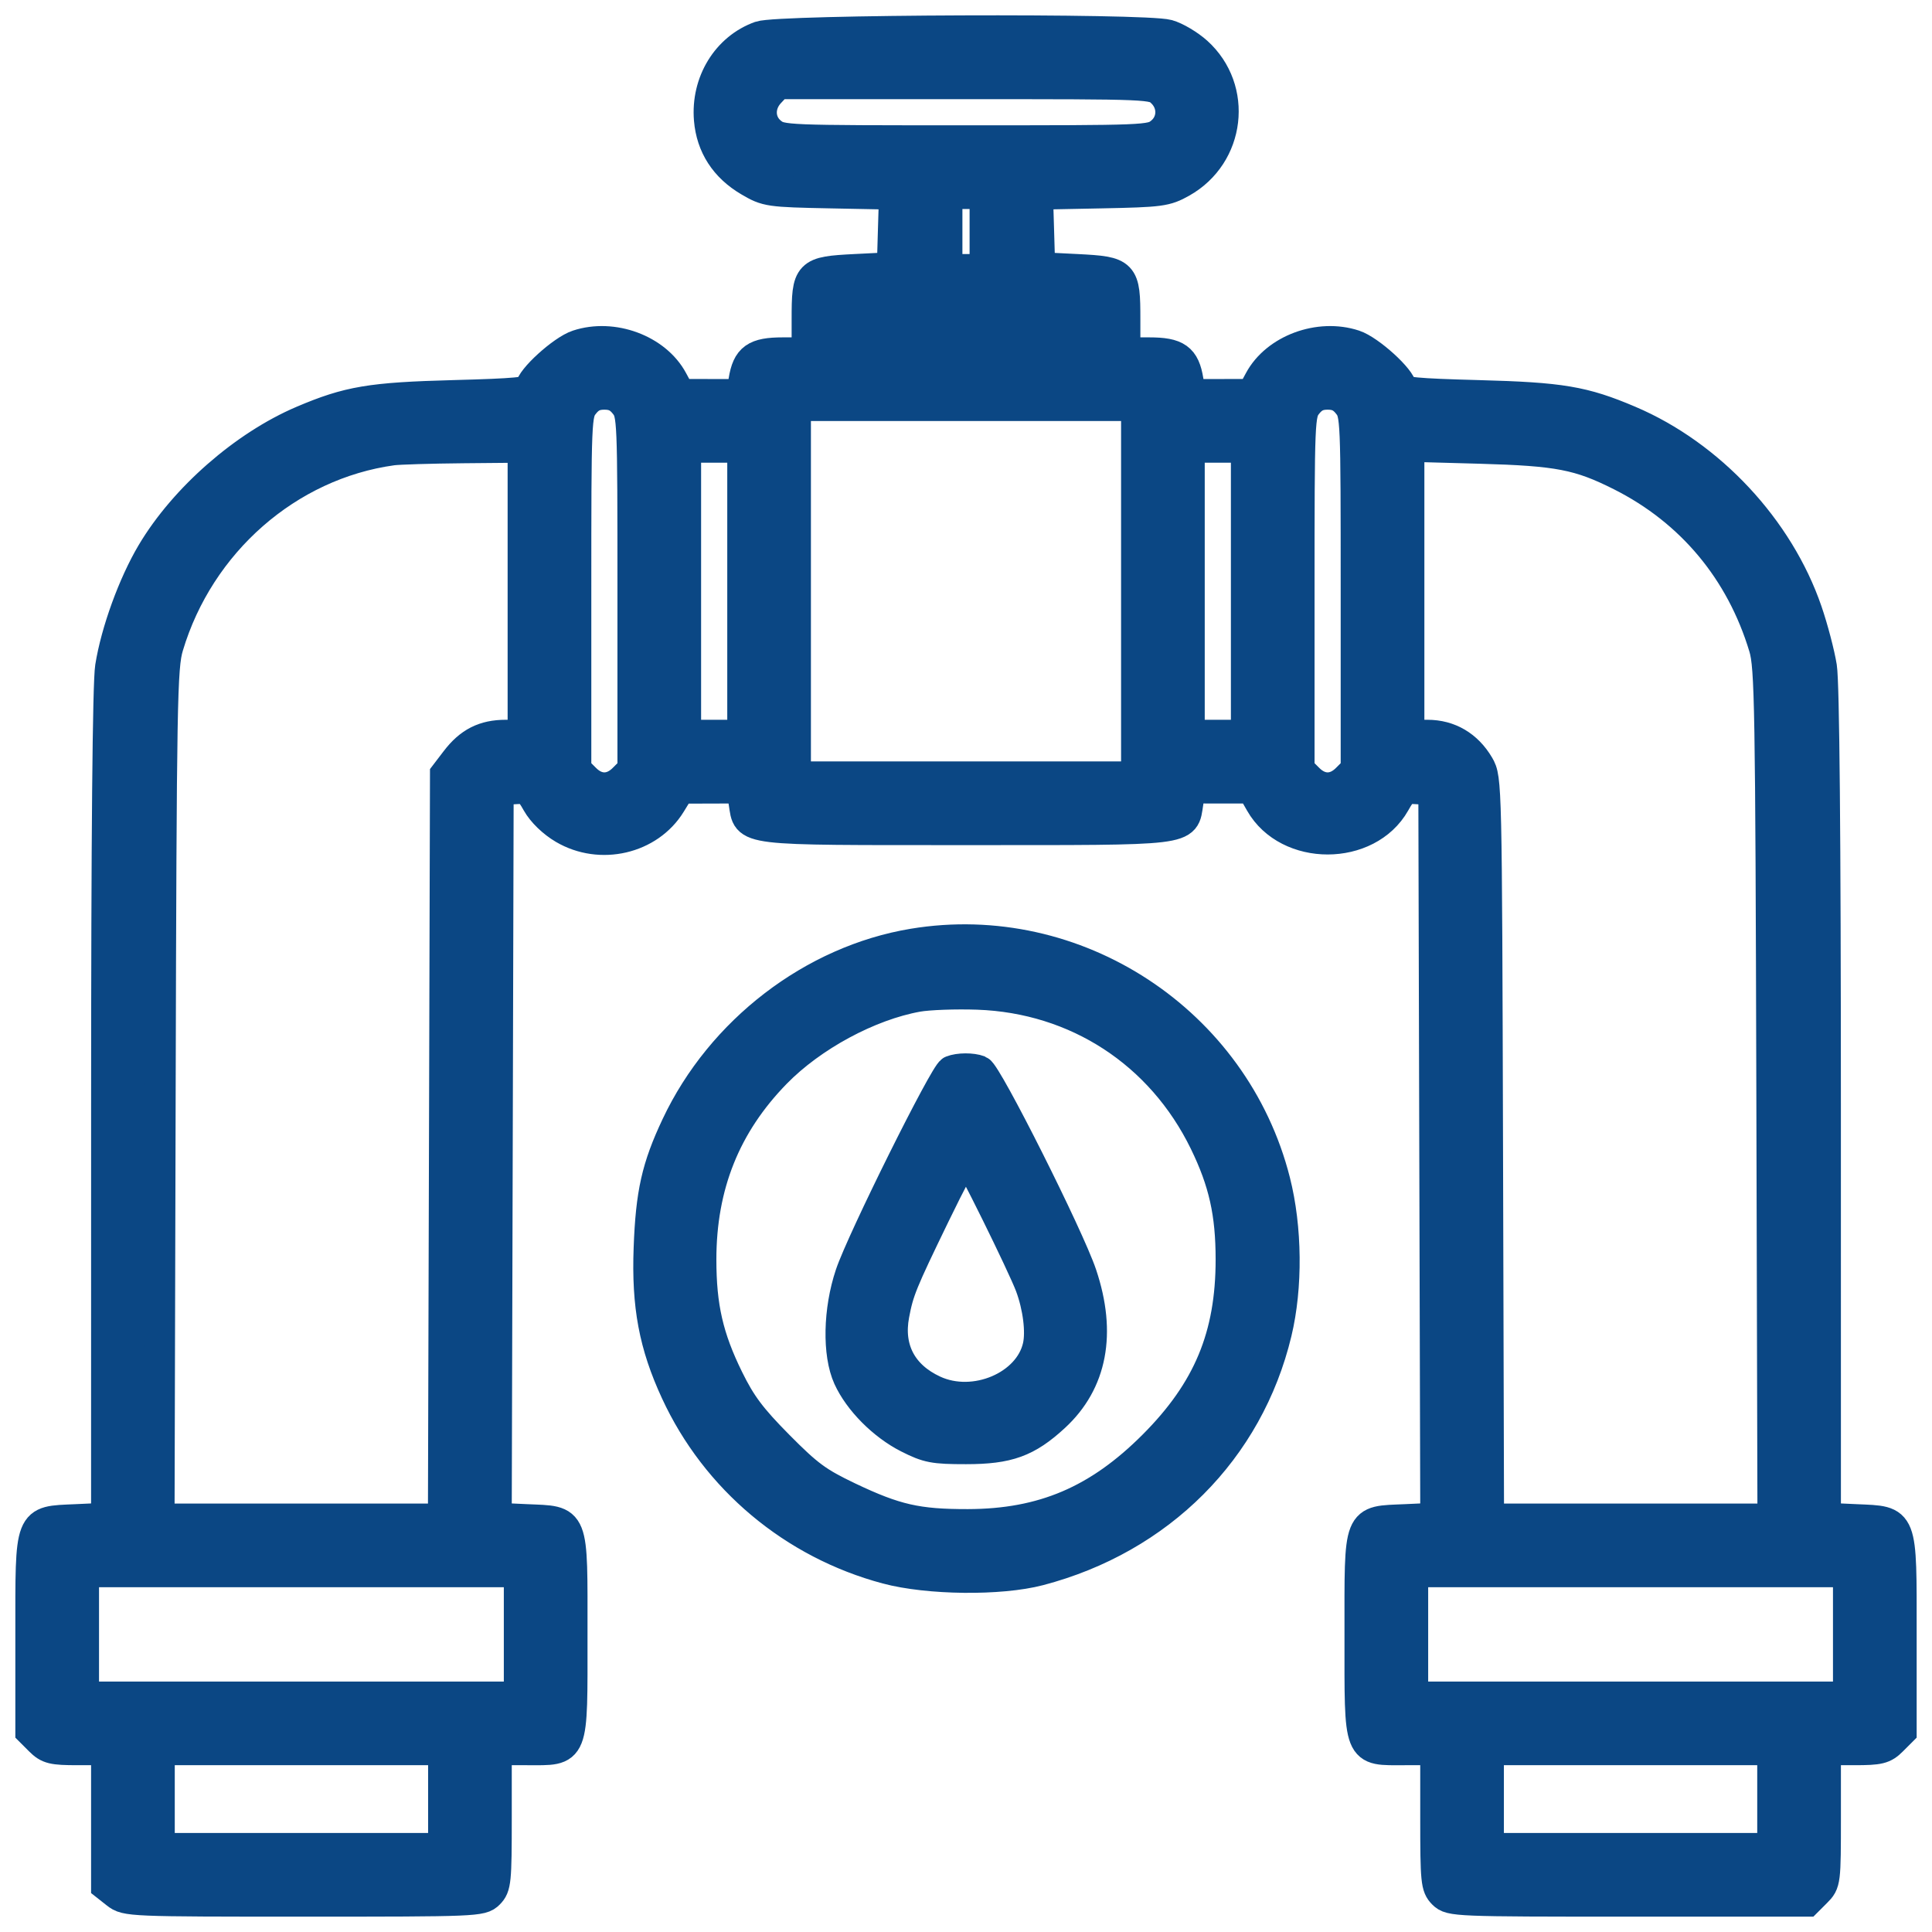 <svg width="63" height="63" viewBox="0 0 63 63" fill="none" xmlns="http://www.w3.org/2000/svg">
<mask id="path-1-outside-1_608_702" maskUnits="userSpaceOnUse" x="0" y="0" width="63" height="63" fill="black">
<rect fill="white" width="63" height="63"/>
<path fill-rule="evenodd" clip-rule="evenodd" d="M24.786 1.187C23.707 1.572 23.027 2.683 23.128 3.897C23.2 4.76 23.643 5.446 24.428 5.907C25 6.243 25.076 6.255 27.09 6.295L29.163 6.336L29.127 7.529L29.092 8.723L27.878 8.784C26.354 8.862 26.314 8.904 26.314 10.413V11.501H25.53C24.627 11.501 24.373 11.682 24.255 12.412L24.182 12.859L23.18 12.859L22.177 12.858L21.93 12.4C21.391 11.399 19.982 10.878 18.838 11.256C18.341 11.419 17.3 12.367 17.3 12.655C17.3 12.795 16.829 12.84 14.799 12.894C12.091 12.966 11.361 13.089 9.867 13.725C7.968 14.533 6.011 16.247 4.953 18.028C4.347 19.048 3.786 20.59 3.601 21.749C3.517 22.27 3.471 27.276 3.471 36.027L3.47 49.503L2.47 49.549C0.944 49.618 1 49.475 1 53.315V56.455L1.303 56.758C1.572 57.026 1.714 57.061 2.538 57.061H3.47V59.275V61.488L3.795 61.744C4.114 61.995 4.24 62 9.908 62C15.53 62 15.701 61.993 15.941 61.753C16.17 61.524 16.188 61.342 16.188 59.284V57.061H17.176C18.729 57.061 18.658 57.24 18.658 53.315C18.658 49.428 18.734 49.619 17.163 49.548L16.187 49.503L16.219 37.633L16.25 25.762L16.744 25.727C17.205 25.695 17.257 25.726 17.517 26.186C17.686 26.485 18.026 26.814 18.381 27.022C19.578 27.725 21.165 27.355 21.869 26.209L22.177 25.706L23.18 25.703L24.183 25.7L24.261 26.187C24.406 27.096 24.09 27.058 31.5 27.058C38.91 27.058 38.594 27.096 38.739 26.187L38.817 25.7L39.82 25.701L40.823 25.702L41.102 26.19C41.996 27.757 44.596 27.754 45.483 26.186C45.743 25.726 45.795 25.695 46.256 25.727L46.75 25.762L46.781 37.633L46.813 49.503L45.837 49.548C44.266 49.619 44.342 49.428 44.342 53.315C44.342 57.24 44.271 57.061 45.824 57.061H46.812V59.284C46.812 61.342 46.83 61.524 47.059 61.753C47.298 61.993 47.47 62 53.115 62H58.924L59.227 61.697C59.526 61.398 59.53 61.363 59.53 59.227V57.061H60.462C61.286 57.061 61.428 57.026 61.697 56.758L62 56.455V53.315C62 49.475 62.056 49.618 60.53 49.549L59.53 49.503L59.529 36.027C59.529 27.276 59.483 22.27 59.4 21.749C59.329 21.307 59.114 20.489 58.922 19.93C58 17.243 55.761 14.843 53.133 13.725C51.639 13.089 50.909 12.966 48.201 12.894C46.171 12.84 45.7 12.795 45.7 12.655C45.7 12.367 44.658 11.419 44.162 11.256C43.018 10.878 41.609 11.399 41.07 12.4L40.823 12.858L39.82 12.859L38.818 12.859L38.745 12.412C38.627 11.682 38.373 11.501 37.47 11.501H36.686V10.413C36.686 8.904 36.646 8.862 35.122 8.784L33.908 8.723L33.873 7.529L33.837 6.336L35.91 6.295C37.852 6.256 38.018 6.234 38.533 5.945C40.111 5.059 40.365 2.904 39.034 1.701C38.771 1.464 38.344 1.21 38.084 1.138C37.321 0.926 25.394 0.97 24.786 1.187ZM25.101 3.02C24.721 3.424 24.746 4.007 25.157 4.33C25.477 4.582 25.599 4.586 31.5 4.586C37.401 4.586 37.523 4.582 37.843 4.33C38.268 3.996 38.286 3.382 37.882 3.003C37.597 2.735 37.59 2.734 31.483 2.734H25.369L25.101 3.02ZM30.883 7.55V8.784H31.5H32.117V7.55V6.315H31.5H30.883V7.55ZM28.043 11.007V11.501H31.5H34.958V11.007V10.513H31.5H28.043V11.007ZM19.038 13.184C18.787 13.503 18.782 13.629 18.782 19.302V25.094L19.085 25.397C19.471 25.783 19.944 25.783 20.331 25.397L20.634 25.094V19.302C20.634 13.629 20.628 13.503 20.378 13.184C20.192 12.948 20.008 12.859 19.708 12.859C19.407 12.859 19.223 12.948 19.038 13.184ZM42.622 13.184C42.372 13.503 42.366 13.629 42.366 19.302V25.094L42.669 25.397C43.056 25.783 43.529 25.783 43.915 25.397L44.218 25.094V19.302C44.218 13.629 44.213 13.503 43.962 13.184C43.777 12.948 43.593 12.859 43.292 12.859C42.992 12.859 42.808 12.948 42.622 13.184ZM25.943 19.279V25.329H31.5H37.057V19.279V13.229H31.5H25.943V19.279ZM12.793 14.676C9.394 15.146 6.496 17.684 5.482 21.079C5.28 21.757 5.261 22.829 5.228 35.67L5.192 49.529H9.823H14.454L14.488 37.389L14.521 25.248L14.867 24.795C15.311 24.213 15.788 23.971 16.491 23.971H17.053V19.279V14.588L15.108 14.606C14.038 14.616 12.996 14.648 12.793 14.676ZM22.362 19.279V23.971H23.288H24.215V19.279V14.588H23.288H22.362V19.279ZM38.785 19.279V23.971H39.712H40.638V19.279V14.588H39.712H38.785V19.279ZM45.947 19.265V23.971H46.546C47.261 23.971 47.847 24.317 48.225 24.959C48.475 25.386 48.479 25.538 48.512 37.46L48.545 49.529H53.176H57.808L57.772 35.67C57.739 23.023 57.718 21.749 57.526 21.109C56.776 18.615 55.151 16.666 52.854 15.509C51.493 14.824 50.818 14.694 48.263 14.622L45.947 14.558V19.265ZM29.777 30.779C26.507 31.321 23.515 33.617 22.061 36.7C21.417 38.065 21.228 38.907 21.162 40.701C21.092 42.577 21.332 43.858 22.041 45.39C23.351 48.227 25.872 50.34 28.914 51.152C30.271 51.514 32.614 51.54 33.888 51.206C37.815 50.177 40.708 47.279 41.624 43.457C41.982 41.967 41.963 40.04 41.576 38.516C40.251 33.294 35.077 29.901 29.777 30.779ZM29.92 32.496C28.336 32.781 26.473 33.786 25.296 34.992C23.655 36.673 22.86 38.658 22.86 41.072C22.86 42.612 23.09 43.617 23.751 44.961C24.165 45.802 24.489 46.234 25.383 47.138C26.349 48.113 26.657 48.34 27.672 48.824C29.199 49.551 29.913 49.713 31.562 49.71C34.011 49.704 35.816 48.935 37.617 47.13C39.4 45.342 40.14 43.565 40.14 41.072C40.14 39.558 39.91 38.535 39.282 37.244C37.864 34.335 35.106 32.539 31.882 32.425C31.162 32.4 30.28 32.432 29.92 32.496ZM31.031 34.92C30.808 35.01 28.105 40.447 27.732 41.559C27.341 42.723 27.313 44.147 27.665 44.923C28.008 45.677 28.794 46.469 29.611 46.883C30.254 47.208 30.447 47.245 31.5 47.245C32.876 47.245 33.492 47.022 34.387 46.197C35.608 45.071 35.911 43.476 35.268 41.559C34.854 40.326 32.184 35.012 31.93 34.914C31.695 34.825 31.263 34.827 31.031 34.92ZM30.477 39.621C29.407 41.827 29.301 42.087 29.153 42.869C28.942 43.977 29.406 44.861 30.45 45.344C31.774 45.957 33.555 45.201 33.848 43.902C33.956 43.425 33.855 42.616 33.603 41.936C33.358 41.274 31.582 37.676 31.5 37.676C31.456 37.676 30.996 38.551 30.477 39.621ZM2.729 53.295V55.333H9.829H16.929V53.295V51.258H9.829H2.729V53.295ZM46.071 53.295V55.333H53.171H60.271V53.295V51.258H53.171H46.071V53.295ZM5.199 58.666V60.271H9.829H14.46V58.666V57.061H9.829H5.199V58.666ZM48.54 58.666V60.271H53.171H57.801V58.666V57.061H53.171H48.54V58.666Z"/>
</mask>
<path fill-rule="evenodd" clip-rule="evenodd" d="M24.786 1.187C23.707 1.572 23.027 2.683 23.128 3.897C23.2 4.76 23.643 5.446 24.428 5.907C25 6.243 25.076 6.255 27.09 6.295L29.163 6.336L29.127 7.529L29.092 8.723L27.878 8.784C26.354 8.862 26.314 8.904 26.314 10.413V11.501H25.53C24.627 11.501 24.373 11.682 24.255 12.412L24.182 12.859L23.18 12.859L22.177 12.858L21.93 12.4C21.391 11.399 19.982 10.878 18.838 11.256C18.341 11.419 17.3 12.367 17.3 12.655C17.3 12.795 16.829 12.84 14.799 12.894C12.091 12.966 11.361 13.089 9.867 13.725C7.968 14.533 6.011 16.247 4.953 18.028C4.347 19.048 3.786 20.59 3.601 21.749C3.517 22.27 3.471 27.276 3.471 36.027L3.47 49.503L2.47 49.549C0.944 49.618 1 49.475 1 53.315V56.455L1.303 56.758C1.572 57.026 1.714 57.061 2.538 57.061H3.47V59.275V61.488L3.795 61.744C4.114 61.995 4.24 62 9.908 62C15.53 62 15.701 61.993 15.941 61.753C16.17 61.524 16.188 61.342 16.188 59.284V57.061H17.176C18.729 57.061 18.658 57.24 18.658 53.315C18.658 49.428 18.734 49.619 17.163 49.548L16.187 49.503L16.219 37.633L16.25 25.762L16.744 25.727C17.205 25.695 17.257 25.726 17.517 26.186C17.686 26.485 18.026 26.814 18.381 27.022C19.578 27.725 21.165 27.355 21.869 26.209L22.177 25.706L23.18 25.703L24.183 25.7L24.261 26.187C24.406 27.096 24.09 27.058 31.5 27.058C38.91 27.058 38.594 27.096 38.739 26.187L38.817 25.7L39.82 25.701L40.823 25.702L41.102 26.19C41.996 27.757 44.596 27.754 45.483 26.186C45.743 25.726 45.795 25.695 46.256 25.727L46.75 25.762L46.781 37.633L46.813 49.503L45.837 49.548C44.266 49.619 44.342 49.428 44.342 53.315C44.342 57.24 44.271 57.061 45.824 57.061H46.812V59.284C46.812 61.342 46.83 61.524 47.059 61.753C47.298 61.993 47.47 62 53.115 62H58.924L59.227 61.697C59.526 61.398 59.53 61.363 59.53 59.227V57.061H60.462C61.286 57.061 61.428 57.026 61.697 56.758L62 56.455V53.315C62 49.475 62.056 49.618 60.53 49.549L59.53 49.503L59.529 36.027C59.529 27.276 59.483 22.27 59.4 21.749C59.329 21.307 59.114 20.489 58.922 19.93C58 17.243 55.761 14.843 53.133 13.725C51.639 13.089 50.909 12.966 48.201 12.894C46.171 12.84 45.7 12.795 45.7 12.655C45.7 12.367 44.658 11.419 44.162 11.256C43.018 10.878 41.609 11.399 41.07 12.4L40.823 12.858L39.82 12.859L38.818 12.859L38.745 12.412C38.627 11.682 38.373 11.501 37.47 11.501H36.686V10.413C36.686 8.904 36.646 8.862 35.122 8.784L33.908 8.723L33.873 7.529L33.837 6.336L35.91 6.295C37.852 6.256 38.018 6.234 38.533 5.945C40.111 5.059 40.365 2.904 39.034 1.701C38.771 1.464 38.344 1.21 38.084 1.138C37.321 0.926 25.394 0.97 24.786 1.187ZM25.101 3.02C24.721 3.424 24.746 4.007 25.157 4.33C25.477 4.582 25.599 4.586 31.5 4.586C37.401 4.586 37.523 4.582 37.843 4.33C38.268 3.996 38.286 3.382 37.882 3.003C37.597 2.735 37.59 2.734 31.483 2.734H25.369L25.101 3.02ZM30.883 7.55V8.784H31.5H32.117V7.55V6.315H31.5H30.883V7.55ZM28.043 11.007V11.501H31.5H34.958V11.007V10.513H31.5H28.043V11.007ZM19.038 13.184C18.787 13.503 18.782 13.629 18.782 19.302V25.094L19.085 25.397C19.471 25.783 19.944 25.783 20.331 25.397L20.634 25.094V19.302C20.634 13.629 20.628 13.503 20.378 13.184C20.192 12.948 20.008 12.859 19.708 12.859C19.407 12.859 19.223 12.948 19.038 13.184ZM42.622 13.184C42.372 13.503 42.366 13.629 42.366 19.302V25.094L42.669 25.397C43.056 25.783 43.529 25.783 43.915 25.397L44.218 25.094V19.302C44.218 13.629 44.213 13.503 43.962 13.184C43.777 12.948 43.593 12.859 43.292 12.859C42.992 12.859 42.808 12.948 42.622 13.184ZM25.943 19.279V25.329H31.5H37.057V19.279V13.229H31.5H25.943V19.279ZM12.793 14.676C9.394 15.146 6.496 17.684 5.482 21.079C5.28 21.757 5.261 22.829 5.228 35.67L5.192 49.529H9.823H14.454L14.488 37.389L14.521 25.248L14.867 24.795C15.311 24.213 15.788 23.971 16.491 23.971H17.053V19.279V14.588L15.108 14.606C14.038 14.616 12.996 14.648 12.793 14.676ZM22.362 19.279V23.971H23.288H24.215V19.279V14.588H23.288H22.362V19.279ZM38.785 19.279V23.971H39.712H40.638V19.279V14.588H39.712H38.785V19.279ZM45.947 19.265V23.971H46.546C47.261 23.971 47.847 24.317 48.225 24.959C48.475 25.386 48.479 25.538 48.512 37.46L48.545 49.529H53.176H57.808L57.772 35.67C57.739 23.023 57.718 21.749 57.526 21.109C56.776 18.615 55.151 16.666 52.854 15.509C51.493 14.824 50.818 14.694 48.263 14.622L45.947 14.558V19.265ZM29.777 30.779C26.507 31.321 23.515 33.617 22.061 36.7C21.417 38.065 21.228 38.907 21.162 40.701C21.092 42.577 21.332 43.858 22.041 45.39C23.351 48.227 25.872 50.34 28.914 51.152C30.271 51.514 32.614 51.54 33.888 51.206C37.815 50.177 40.708 47.279 41.624 43.457C41.982 41.967 41.963 40.04 41.576 38.516C40.251 33.294 35.077 29.901 29.777 30.779ZM29.92 32.496C28.336 32.781 26.473 33.786 25.296 34.992C23.655 36.673 22.86 38.658 22.86 41.072C22.86 42.612 23.09 43.617 23.751 44.961C24.165 45.802 24.489 46.234 25.383 47.138C26.349 48.113 26.657 48.34 27.672 48.824C29.199 49.551 29.913 49.713 31.562 49.71C34.011 49.704 35.816 48.935 37.617 47.13C39.4 45.342 40.14 43.565 40.14 41.072C40.14 39.558 39.91 38.535 39.282 37.244C37.864 34.335 35.106 32.539 31.882 32.425C31.162 32.4 30.28 32.432 29.92 32.496ZM31.031 34.92C30.808 35.01 28.105 40.447 27.732 41.559C27.341 42.723 27.313 44.147 27.665 44.923C28.008 45.677 28.794 46.469 29.611 46.883C30.254 47.208 30.447 47.245 31.5 47.245C32.876 47.245 33.492 47.022 34.387 46.197C35.608 45.071 35.911 43.476 35.268 41.559C34.854 40.326 32.184 35.012 31.93 34.914C31.695 34.825 31.263 34.827 31.031 34.92ZM30.477 39.621C29.407 41.827 29.301 42.087 29.153 42.869C28.942 43.977 29.406 44.861 30.45 45.344C31.774 45.957 33.555 45.201 33.848 43.902C33.956 43.425 33.855 42.616 33.603 41.936C33.358 41.274 31.582 37.676 31.5 37.676C31.456 37.676 30.996 38.551 30.477 39.621ZM2.729 53.295V55.333H9.829H16.929V53.295V51.258H9.829H2.729V53.295ZM46.071 53.295V55.333H53.171H60.271V53.295V51.258H53.171H46.071V53.295ZM5.199 58.666V60.271H9.829H14.46V58.666V57.061H9.829H5.199V58.666ZM48.54 58.666V60.271H53.171H57.801V58.666V57.061H53.171H48.54V58.666Z" fill="#0B4784"/>
<path fill-rule="evenodd" clip-rule="evenodd" d="M24.786 1.187C23.707 1.572 23.027 2.683 23.128 3.897C23.2 4.76 23.643 5.446 24.428 5.907C25 6.243 25.076 6.255 27.09 6.295L29.163 6.336L29.127 7.529L29.092 8.723L27.878 8.784C26.354 8.862 26.314 8.904 26.314 10.413V11.501H25.53C24.627 11.501 24.373 11.682 24.255 12.412L24.182 12.859L23.18 12.859L22.177 12.858L21.93 12.4C21.391 11.399 19.982 10.878 18.838 11.256C18.341 11.419 17.3 12.367 17.3 12.655C17.3 12.795 16.829 12.84 14.799 12.894C12.091 12.966 11.361 13.089 9.867 13.725C7.968 14.533 6.011 16.247 4.953 18.028C4.347 19.048 3.786 20.59 3.601 21.749C3.517 22.27 3.471 27.276 3.471 36.027L3.47 49.503L2.47 49.549C0.944 49.618 1 49.475 1 53.315V56.455L1.303 56.758C1.572 57.026 1.714 57.061 2.538 57.061H3.47V59.275V61.488L3.795 61.744C4.114 61.995 4.24 62 9.908 62C15.53 62 15.701 61.993 15.941 61.753C16.17 61.524 16.188 61.342 16.188 59.284V57.061H17.176C18.729 57.061 18.658 57.24 18.658 53.315C18.658 49.428 18.734 49.619 17.163 49.548L16.187 49.503L16.219 37.633L16.25 25.762L16.744 25.727C17.205 25.695 17.257 25.726 17.517 26.186C17.686 26.485 18.026 26.814 18.381 27.022C19.578 27.725 21.165 27.355 21.869 26.209L22.177 25.706L23.18 25.703L24.183 25.7L24.261 26.187C24.406 27.096 24.09 27.058 31.5 27.058C38.91 27.058 38.594 27.096 38.739 26.187L38.817 25.7L39.82 25.701L40.823 25.702L41.102 26.19C41.996 27.757 44.596 27.754 45.483 26.186C45.743 25.726 45.795 25.695 46.256 25.727L46.75 25.762L46.781 37.633L46.813 49.503L45.837 49.548C44.266 49.619 44.342 49.428 44.342 53.315C44.342 57.24 44.271 57.061 45.824 57.061H46.812V59.284C46.812 61.342 46.83 61.524 47.059 61.753C47.298 61.993 47.47 62 53.115 62H58.924L59.227 61.697C59.526 61.398 59.53 61.363 59.53 59.227V57.061H60.462C61.286 57.061 61.428 57.026 61.697 56.758L62 56.455V53.315C62 49.475 62.056 49.618 60.53 49.549L59.53 49.503L59.529 36.027C59.529 27.276 59.483 22.27 59.4 21.749C59.329 21.307 59.114 20.489 58.922 19.93C58 17.243 55.761 14.843 53.133 13.725C51.639 13.089 50.909 12.966 48.201 12.894C46.171 12.84 45.7 12.795 45.7 12.655C45.7 12.367 44.658 11.419 44.162 11.256C43.018 10.878 41.609 11.399 41.07 12.4L40.823 12.858L39.82 12.859L38.818 12.859L38.745 12.412C38.627 11.682 38.373 11.501 37.47 11.501H36.686V10.413C36.686 8.904 36.646 8.862 35.122 8.784L33.908 8.723L33.873 7.529L33.837 6.336L35.91 6.295C37.852 6.256 38.018 6.234 38.533 5.945C40.111 5.059 40.365 2.904 39.034 1.701C38.771 1.464 38.344 1.21 38.084 1.138C37.321 0.926 25.394 0.97 24.786 1.187ZM25.101 3.02C24.721 3.424 24.746 4.007 25.157 4.33C25.477 4.582 25.599 4.586 31.5 4.586C37.401 4.586 37.523 4.582 37.843 4.33C38.268 3.996 38.286 3.382 37.882 3.003C37.597 2.735 37.59 2.734 31.483 2.734H25.369L25.101 3.02ZM30.883 7.55V8.784H31.5H32.117V7.55V6.315H31.5H30.883V7.55ZM28.043 11.007V11.501H31.5H34.958V11.007V10.513H31.5H28.043V11.007ZM19.038 13.184C18.787 13.503 18.782 13.629 18.782 19.302V25.094L19.085 25.397C19.471 25.783 19.944 25.783 20.331 25.397L20.634 25.094V19.302C20.634 13.629 20.628 13.503 20.378 13.184C20.192 12.948 20.008 12.859 19.708 12.859C19.407 12.859 19.223 12.948 19.038 13.184ZM42.622 13.184C42.372 13.503 42.366 13.629 42.366 19.302V25.094L42.669 25.397C43.056 25.783 43.529 25.783 43.915 25.397L44.218 25.094V19.302C44.218 13.629 44.213 13.503 43.962 13.184C43.777 12.948 43.593 12.859 43.292 12.859C42.992 12.859 42.808 12.948 42.622 13.184ZM25.943 19.279V25.329H31.5H37.057V19.279V13.229H31.5H25.943V19.279ZM12.793 14.676C9.394 15.146 6.496 17.684 5.482 21.079C5.28 21.757 5.261 22.829 5.228 35.67L5.192 49.529H9.823H14.454L14.488 37.389L14.521 25.248L14.867 24.795C15.311 24.213 15.788 23.971 16.491 23.971H17.053V19.279V14.588L15.108 14.606C14.038 14.616 12.996 14.648 12.793 14.676ZM22.362 19.279V23.971H23.288H24.215V19.279V14.588H23.288H22.362V19.279ZM38.785 19.279V23.971H39.712H40.638V19.279V14.588H39.712H38.785V19.279ZM45.947 19.265V23.971H46.546C47.261 23.971 47.847 24.317 48.225 24.959C48.475 25.386 48.479 25.538 48.512 37.46L48.545 49.529H53.176H57.808L57.772 35.67C57.739 23.023 57.718 21.749 57.526 21.109C56.776 18.615 55.151 16.666 52.854 15.509C51.493 14.824 50.818 14.694 48.263 14.622L45.947 14.558V19.265ZM29.777 30.779C26.507 31.321 23.515 33.617 22.061 36.7C21.417 38.065 21.228 38.907 21.162 40.701C21.092 42.577 21.332 43.858 22.041 45.39C23.351 48.227 25.872 50.34 28.914 51.152C30.271 51.514 32.614 51.54 33.888 51.206C37.815 50.177 40.708 47.279 41.624 43.457C41.982 41.967 41.963 40.04 41.576 38.516C40.251 33.294 35.077 29.901 29.777 30.779ZM29.92 32.496C28.336 32.781 26.473 33.786 25.296 34.992C23.655 36.673 22.86 38.658 22.86 41.072C22.86 42.612 23.09 43.617 23.751 44.961C24.165 45.802 24.489 46.234 25.383 47.138C26.349 48.113 26.657 48.34 27.672 48.824C29.199 49.551 29.913 49.713 31.562 49.71C34.011 49.704 35.816 48.935 37.617 47.13C39.4 45.342 40.14 43.565 40.14 41.072C40.14 39.558 39.91 38.535 39.282 37.244C37.864 34.335 35.106 32.539 31.882 32.425C31.162 32.4 30.28 32.432 29.92 32.496ZM31.031 34.92C30.808 35.01 28.105 40.447 27.732 41.559C27.341 42.723 27.313 44.147 27.665 44.923C28.008 45.677 28.794 46.469 29.611 46.883C30.254 47.208 30.447 47.245 31.5 47.245C32.876 47.245 33.492 47.022 34.387 46.197C35.608 45.071 35.911 43.476 35.268 41.559C34.854 40.326 32.184 35.012 31.93 34.914C31.695 34.825 31.263 34.827 31.031 34.92ZM30.477 39.621C29.407 41.827 29.301 42.087 29.153 42.869C28.942 43.977 29.406 44.861 30.45 45.344C31.774 45.957 33.555 45.201 33.848 43.902C33.956 43.425 33.855 42.616 33.603 41.936C33.358 41.274 31.582 37.676 31.5 37.676C31.456 37.676 30.996 38.551 30.477 39.621ZM2.729 53.295V55.333H9.829H16.929V53.295V51.258H9.829H2.729V53.295ZM46.071 53.295V55.333H53.171H60.271V53.295V51.258H53.171H46.071V53.295ZM5.199 58.666V60.271H9.829H14.46V58.666V57.061H9.829H5.199V58.666ZM48.54 58.666V60.271H53.171H57.801V58.666V57.061H53.171H48.54V58.666Z" stroke="#0B4784" mask="url(#path-1-outside-1_608_702)"/>
</svg>

